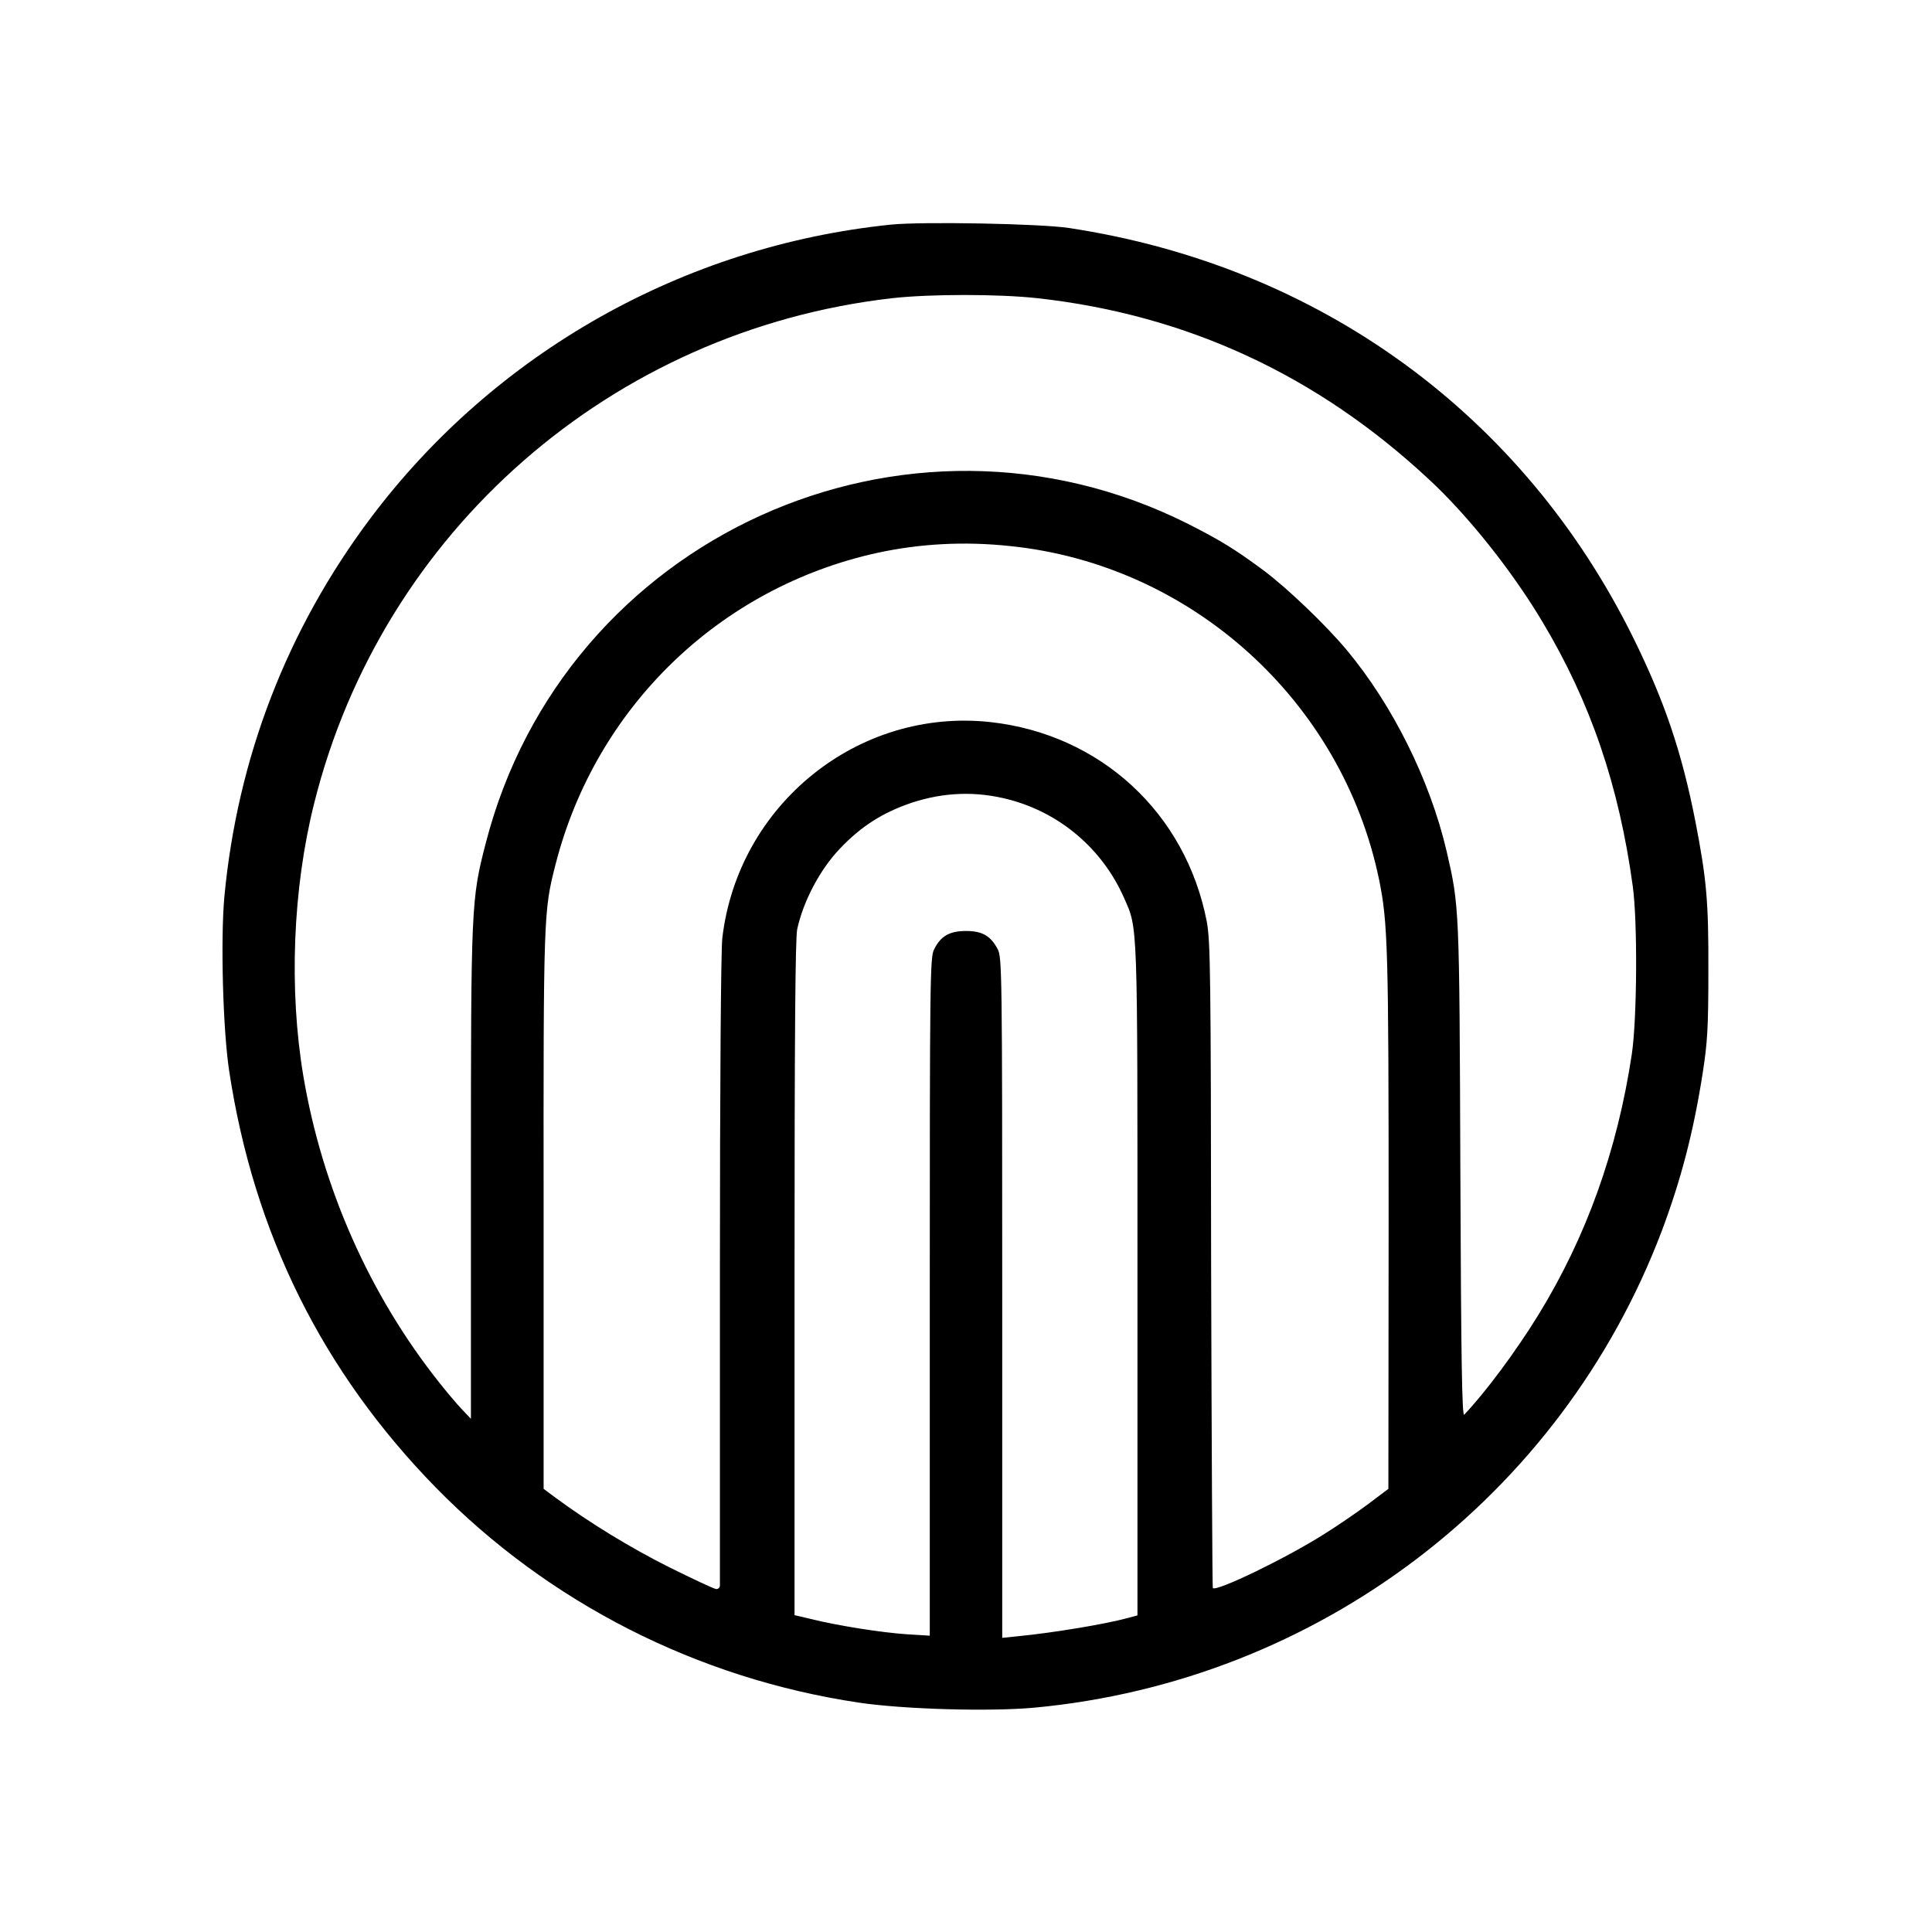<svg version="1" xmlns="http://www.w3.org/2000/svg" width="1066.667" height="1066.667" viewBox="0 0 800 800"><path d="M369 93c-85.8 8.8-164 52.9-215.6 121.6-34.5 46-55.1 99.2-60.5 156.8-1.6 17.7-.6 55 2 72.1 10.2 67.2 38.6 124.4 85.5 172.4 46.8 47.8 108.3 79.1 175.1 89.1 18.7 2.8 54.5 3.8 72.9 2.1 117.3-11 217.9-87.4 259.6-197.1 8.1-21.5 13.3-41.5 17.1-66 1.9-12.2 2.3-18.7 2.3-41.5.1-29.1-.7-38.3-5.4-62.5-5.6-28.5-12.7-49.5-25.5-75.5-45.7-92.9-130.3-154.4-233.9-170.1-11.9-1.8-60.5-2.7-73.6-1.4zm60.8 30.5c61.8 6.9 115.7 31.9 162 75.1 16 14.8 34.4 37.9 46.9 58.9 19.9 33.2 31.7 67.8 37.4 109.5 2 14.6 1.8 54.6-.4 69.5-6 39.9-18.9 75.9-38.9 108.3-9.2 14.9-21.6 31.6-30.5 41-.9.9-1.3-21.9-1.6-101-.4-109.7-.4-109.4-5.7-132.4-6.9-29.4-22.3-60.4-41.4-83.3-8.6-10.3-24.4-25.4-34.1-32.7-12-8.9-18-12.6-31.6-19.5-117-58.7-258.3 5.6-290.8 132.4-6 23.1-6.1 26-6.1 137v101.2l-3.8-4c-2.1-2.2-6.3-7.2-9.3-11-28.8-36.2-48.5-80.6-56.3-127-6-35.7-4.4-77.5 4.5-112.9C158.2 220 253.4 136.8 369.2 123.5c15.7-1.8 44.6-1.8 60.6 0zm-11.7 102.6c75.1 7.6 137.5 64 152.9 137.9 3.7 18.1 4 28.5 4 142l-.1 110.5-8.5 6.4c-4.7 3.5-12.9 9.1-18.2 12.4-15.8 10-44.4 23.8-46 22.3-.2-.3-.5-60.5-.7-133.8-.1-121.1-.3-134.1-1.8-142.2-8.7-45-44.1-77.6-89.6-82.6-54.7-6-104.5 34.1-111 89.4-.6 4.7-1 62.4-1 137.6v130.7c-.1.7-.7 1.3-1.5 1.3s-9.5-4.1-19.4-9c-16-8-33.2-18.5-47.4-29l-4.7-3.5v-115c-.1-122.6 0-124.3 4.9-143.4 16.6-65.2 68-114.9 133.4-129.2 17.6-3.8 36-4.8 54.7-2.8zm-.2 105c21.2 5.6 38.6 20.5 47.5 40.6 5.8 13.2 5.6 7.6 5.6 158.5v138.7l-4.1 1.1c-9.1 2.5-30.8 6.1-45.1 7.5l-6.8.7V537.3c0-135.2-.1-141-1.9-144.3-2.9-5.5-6.4-7.5-13.1-7.5-6.8 0-10.5 2.1-13.2 7.6-1.7 3.2-1.8 12.1-1.8 143.8v140.4l-9.7-.6c-10.3-.7-28.2-3.5-39.5-6.3l-6.8-1.6V529.4c0-99.6.3-140.8 1.1-144.6 2.5-11.6 9.4-24.7 17.6-33.3 8.8-9.3 17.7-15 29.8-19.1 13.4-4.4 26.8-4.9 40.4-1.3z"/></svg>